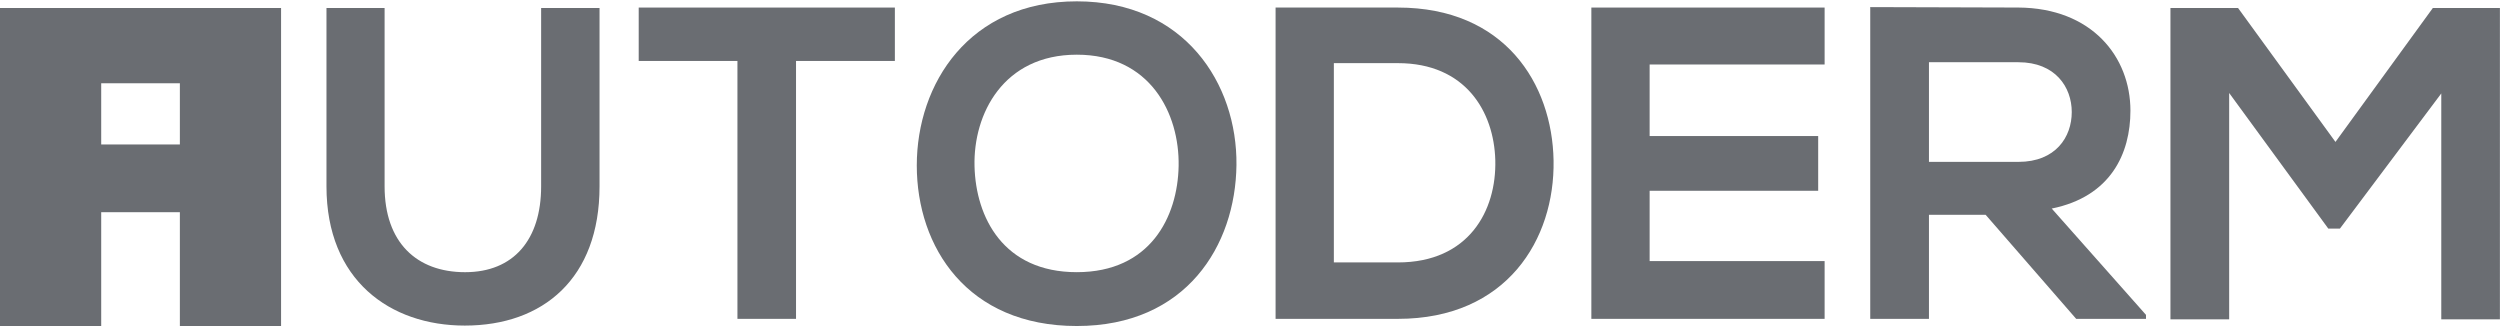 <svg width="168" height="22" viewBox="0 0 168 22" fill="none" xmlns="http://www.w3.org/2000/svg">
<g clip-path="url(#clip0_333_61732)">
<path d="M40.289 0.539V12.524C40.289 18.712 36.493 21.879 31.234 21.879C26.212 21.879 21.939 18.829 21.939 12.524V0.539H25.845V12.524C25.845 16.29 27.997 18.291 31.255 18.291C34.513 18.291 36.364 16.109 36.364 12.524V0.539H40.289Z" fill="#6A6D72"/>
<path d="M49.556 4.096H42.921V0.508H60.135V4.096H53.493V21.427H49.556V4.096Z" fill="#6A6D72"/>
<path d="M83.09 11.089C83.029 16.499 79.712 21.908 72.361 21.908C65.01 21.908 61.608 16.619 61.608 11.119C61.608 5.62 65.127 0.09 72.361 0.09C79.594 0.09 83.15 5.62 83.09 11.089ZM65.488 11.176C65.575 14.614 67.429 18.29 72.361 18.29C77.292 18.29 79.144 14.584 79.204 11.146C79.264 7.621 77.292 3.675 72.361 3.675C67.429 3.675 65.397 7.651 65.488 11.176Z" fill="#6A6D72"/>
<path d="M104.4 10.789C104.49 16.078 101.259 21.427 93.939 21.427H85.719V0.508H93.939C101.112 0.508 104.31 5.62 104.4 10.789ZM89.635 17.635H93.939C98.69 17.635 100.574 14.167 100.484 10.759C100.394 7.501 98.483 4.243 93.939 4.243H89.635V17.635Z" fill="#6A6D72"/>
<path d="M122.614 21.427H106.939V0.508H122.614V4.334H110.855V9.142H122.182V12.82H110.855V17.545H122.614V21.427Z" fill="#6A6D72"/>
<path d="M144.211 21.426H139.519L133.434 14.433H129.626V21.426H125.68V0.477C128.986 0.477 132.316 0.507 135.634 0.507C140.565 0.537 143.165 3.812 143.165 7.44C143.165 10.31 141.848 13.21 137.876 14.015L144.211 21.159V21.426ZM129.626 4.182V10.878H135.637C138.146 10.878 139.222 9.204 139.222 7.53C139.222 5.856 138.116 4.182 135.637 4.182H129.626Z" fill="#6A6D72"/>
<path d="M164.054 6.279L157.241 15.364H156.463L149.8 6.249V21.459H145.854V0.539H150.398L156.943 9.537L163.486 0.539H167.994V21.459H164.054V6.279Z" fill="#6A6D72"/>
<path d="M0 0.539V21.91H6.801V14.261H12.087V21.91H18.888V0.539H0ZM12.087 9.708H6.801V5.594H12.087V9.708Z" fill="#6A6D72"/>
</g>
<defs>
<clipPath id="clip0_333_61732">
<rect width="168" height="21.818" fill="white" transform="translate(0 0.09)"/>
</clipPath>
</defs>
</svg>
